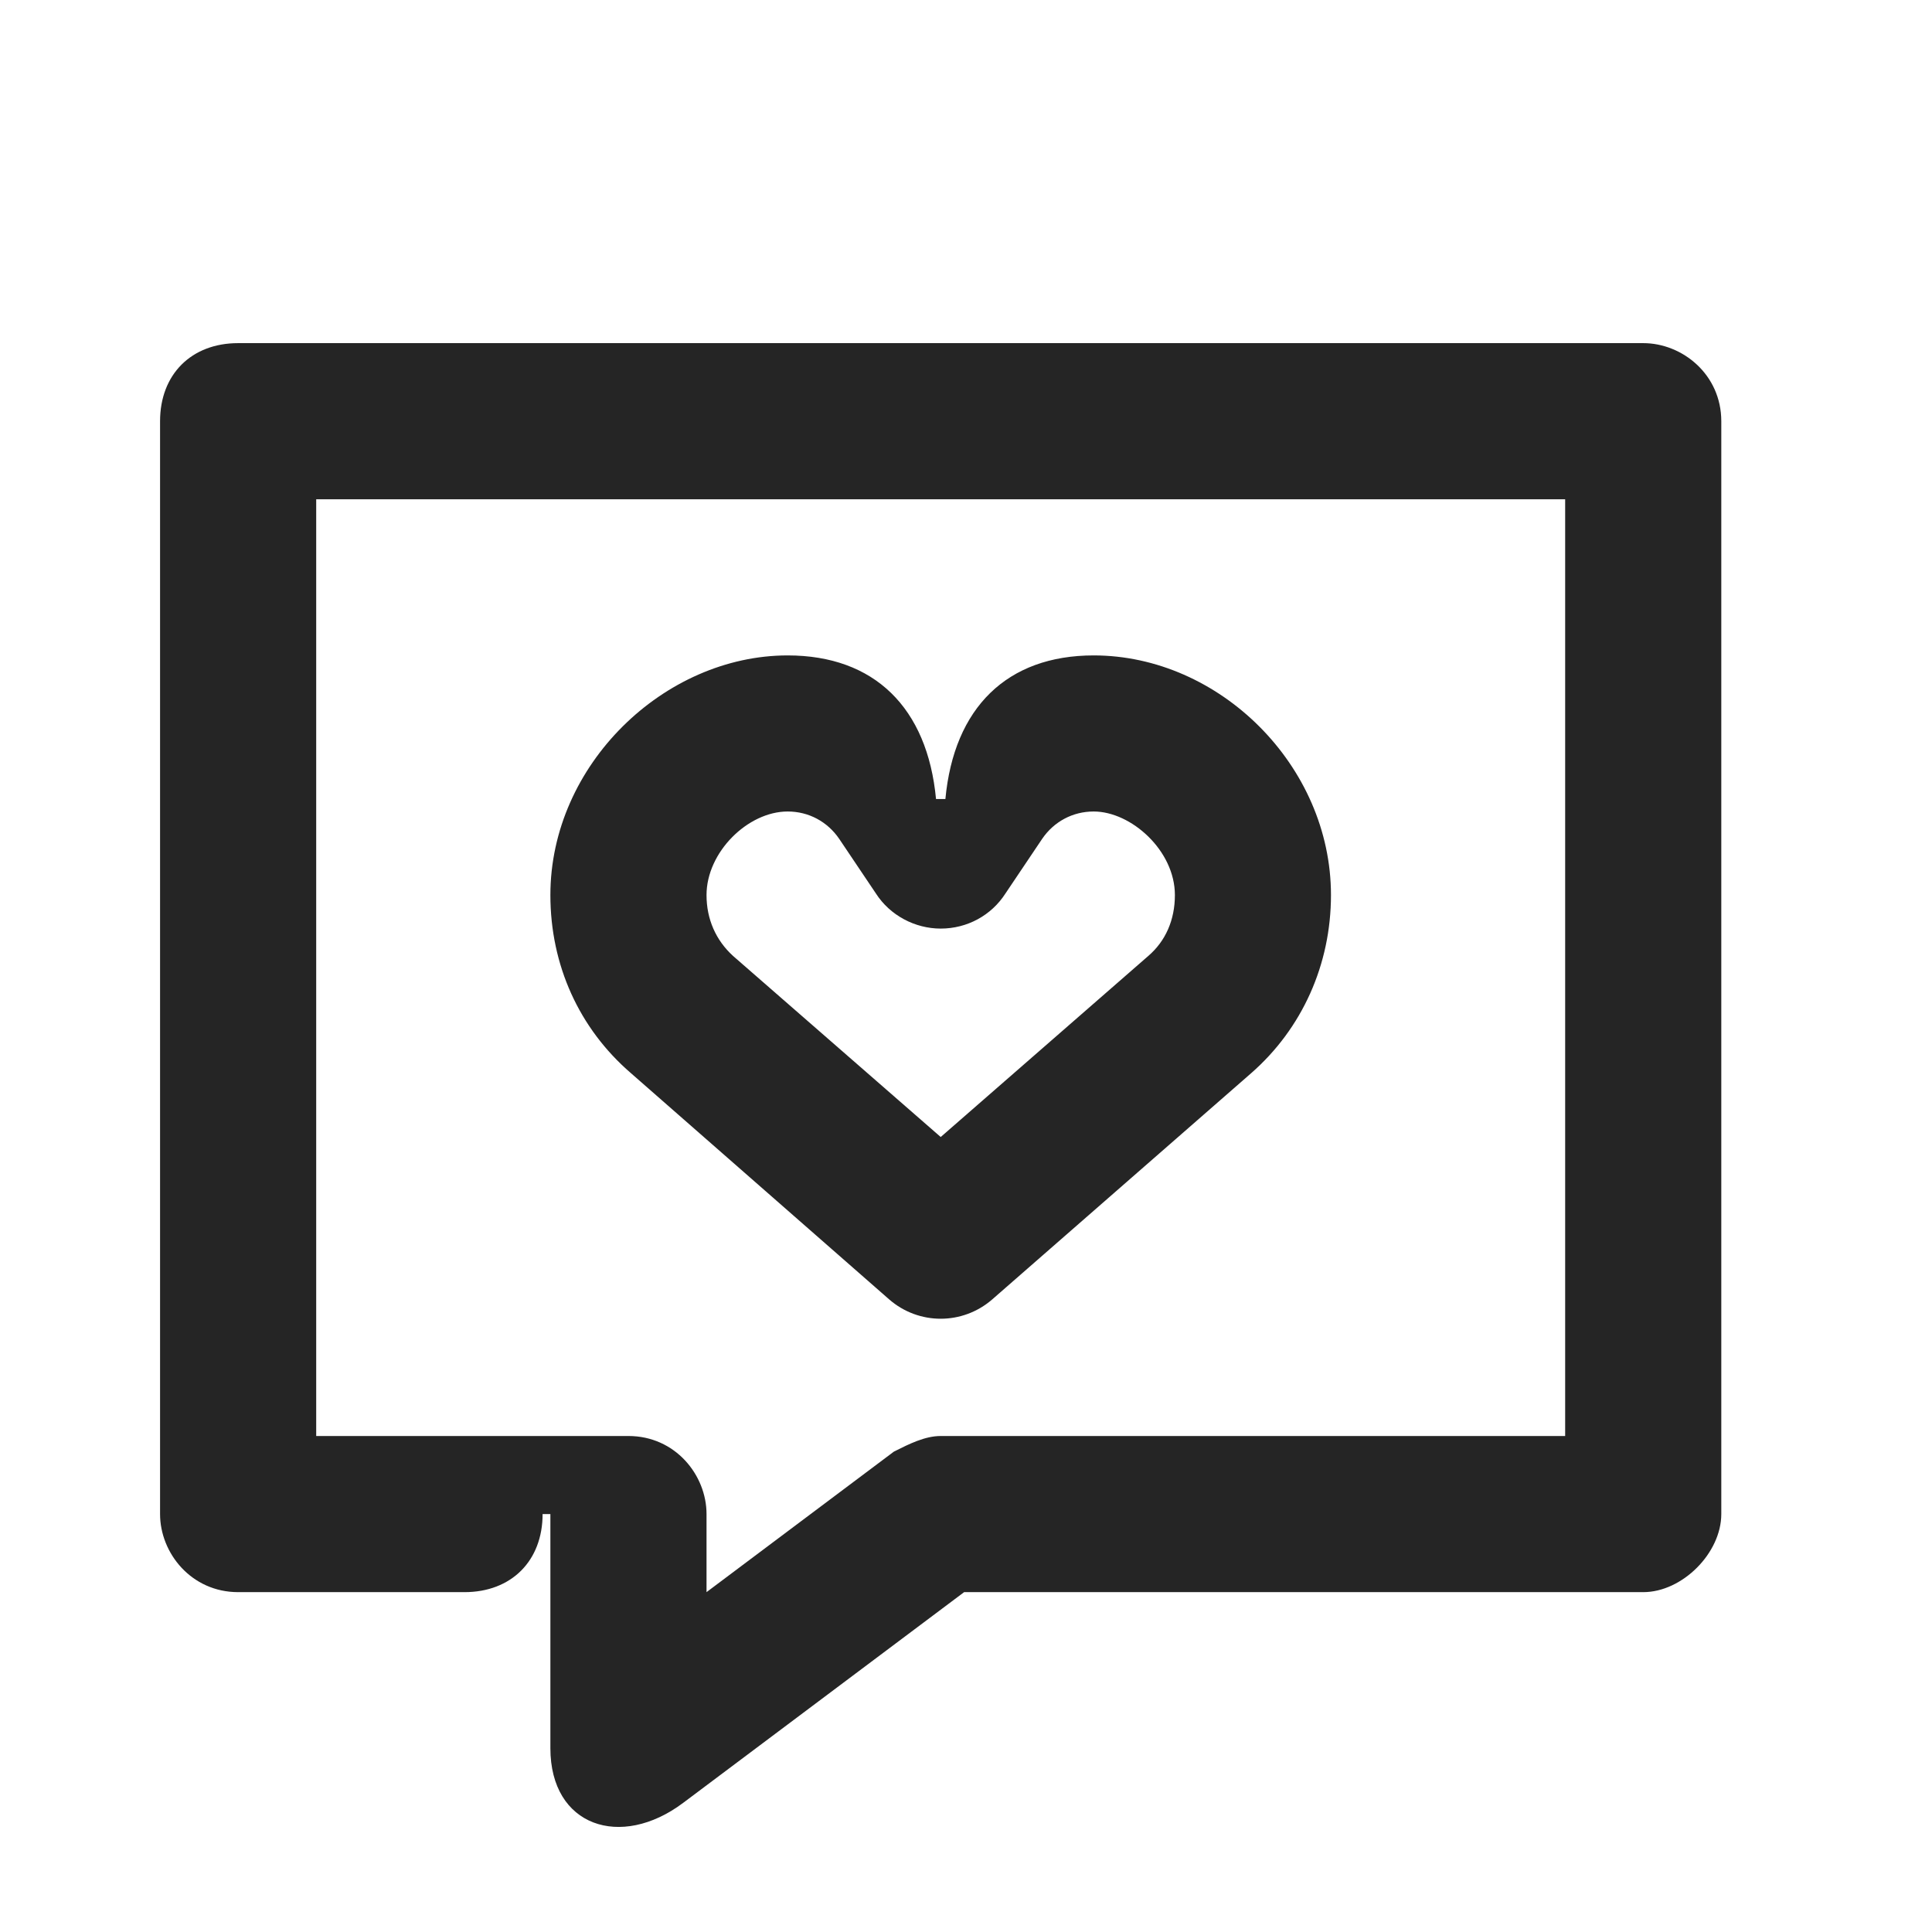 <svg width="33" height="33" viewBox="0 0 33 33" fill="none" xmlns="http://www.w3.org/2000/svg">
<path d="M18.681 13.861C19.321 13.861 20.068 14.528 20.068 15.288C20.068 15.715 19.908 16.075 19.614 16.328L16.068 19.421L12.521 16.328C12.228 16.061 12.068 15.701 12.068 15.288C12.068 14.555 12.774 13.861 13.454 13.861C13.814 13.861 14.134 14.035 14.334 14.328L14.961 15.261C15.201 15.635 15.628 15.861 16.068 15.861C16.521 15.861 16.934 15.635 17.174 15.261L17.801 14.328C18.001 14.035 18.321 13.861 18.681 13.861ZM16.148 13.648H15.988C15.841 12.088 14.934 11.195 13.454 11.195C11.348 11.195 9.401 13.061 9.401 15.288C9.401 16.488 9.894 17.568 10.774 18.328L15.188 22.195C15.694 22.635 16.441 22.635 16.948 22.195L21.374 18.328C22.241 17.568 22.734 16.475 22.734 15.288C22.734 13.075 20.828 11.195 18.681 11.195C17.201 11.195 16.294 12.088 16.148 13.648Z" fill="#252525"/>
<path d="M5.401 24.528V8.528H26.734V24.528H16.068C15.801 24.528 15.534 24.661 15.268 24.795L12.068 27.195V25.861C12.068 25.195 11.534 24.528 10.734 24.528H5.401ZM4.068 5.861C3.268 5.861 2.734 6.395 2.734 7.195V25.861C2.734 26.528 3.268 27.195 4.068 27.195H7.934C8.734 27.195 9.268 26.661 9.268 25.861H9.401V29.861C9.401 31.195 10.601 31.595 11.668 30.795L16.468 27.195H28.068C28.734 27.195 29.401 26.528 29.401 25.861V7.195C29.401 6.395 28.734 5.861 28.068 5.861H4.068Z" fill="#252525"/>
</svg>
